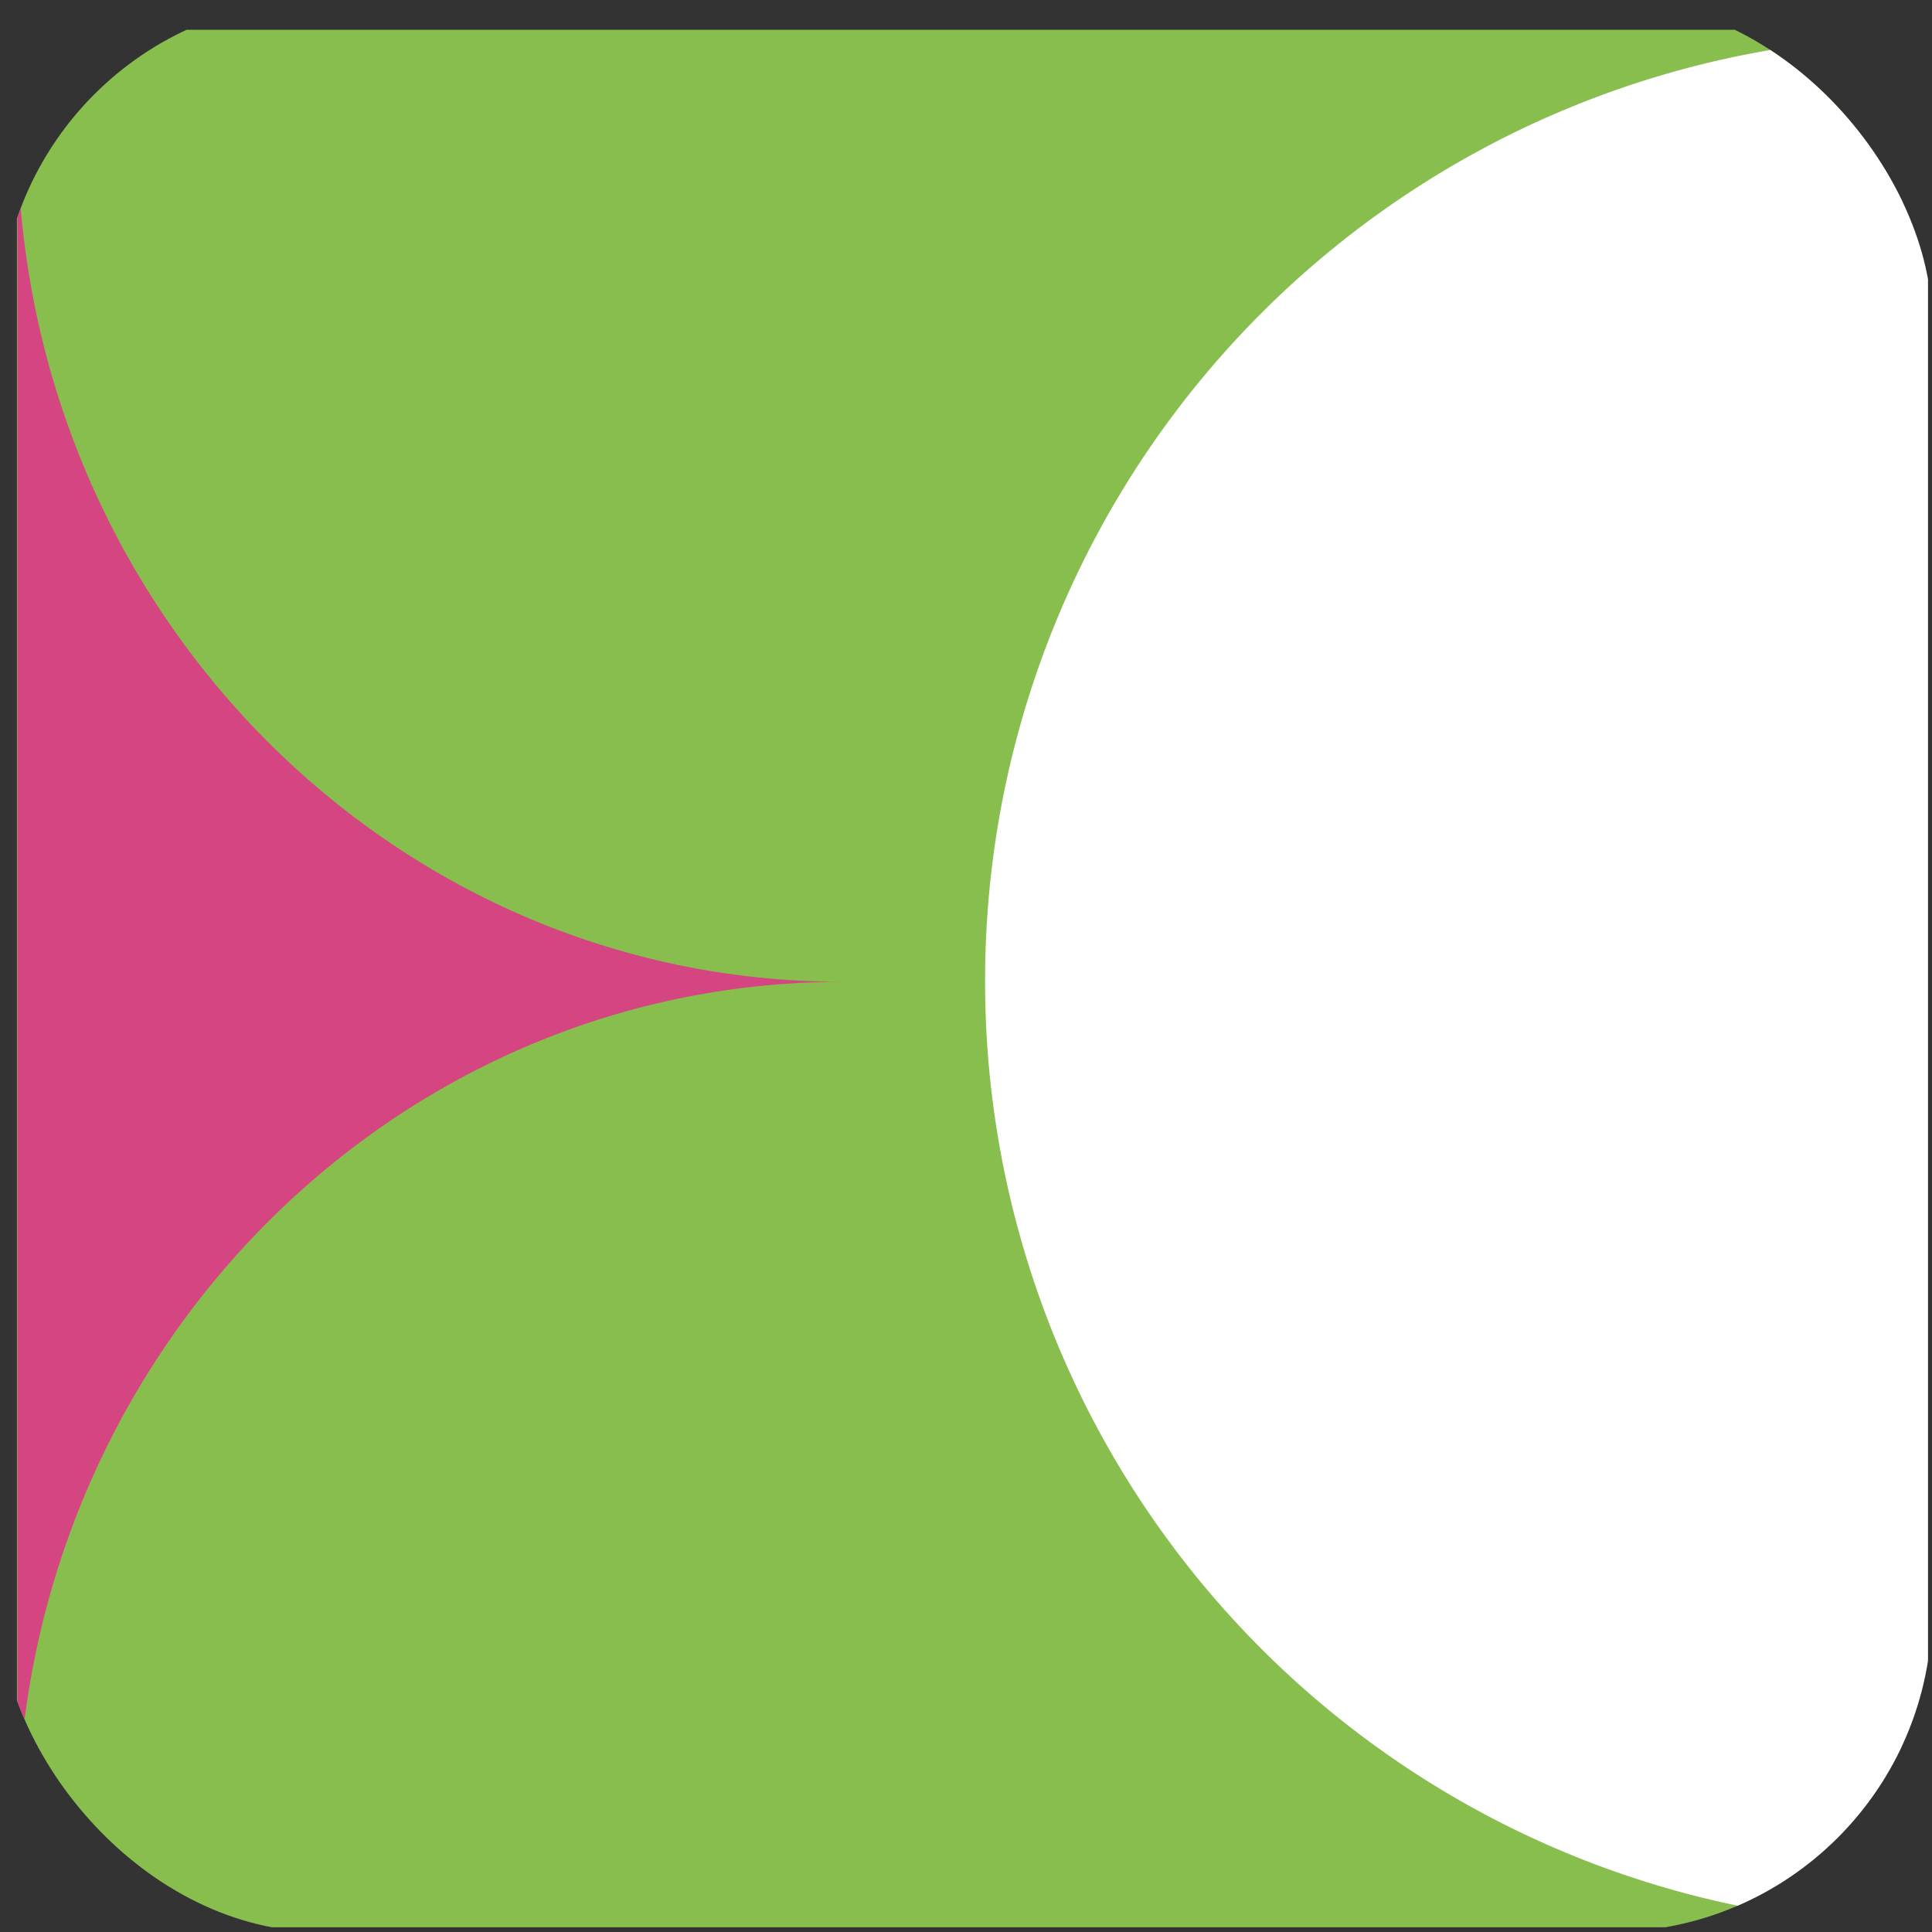 <svg xmlns="http://www.w3.org/2000/svg" xmlns:xlink="http://www.w3.org/1999/xlink" width="60" height="60" viewBox="0 0 60 60">
  <rect x="0" y="0" width="60" height="60" fill="#333333" stroke="none"/>
  <defs>
    <clipPath id="clip-path">
      <rect id="bg" width="60" height="60" rx="10" transform="translate(514 4998)" fill="#fff"/>
    </clipPath>
  </defs>
  <g id="_5" data-name="5" transform="translate(-514 -4998)" clip-path="url(#clip-path)">
    <g id="_5-2" data-name="5" transform="translate(513.745 4997.377)">
      <path id="Tracciato_45" data-name="Tracciato 45" d="M58.928,0H0V58.566H58.928Z" transform="translate(0.78 60.476) rotate(-90)" fill="#87be4d"/>
      <path id="Tracciato_51" data-name="Tracciato 51" d="M52.772,0H0C14.56,0,26.394,11.466,26.394,25.617,26.394,11.466,38.212,0,52.788,0" transform="translate(0.796 57.508) rotate(-90)" fill="#d54581"/>
      <path id="Tracciato_54" data-name="Tracciato 54" d="M29.322,0A29.3,29.3,0,0,0,0,29.283H58.653A29.31,29.31,0,0,0,29.322,0Z" transform="translate(30.848 60.412) rotate(-90)" fill="#fff"/>
    </g>
  </g>
</svg>
